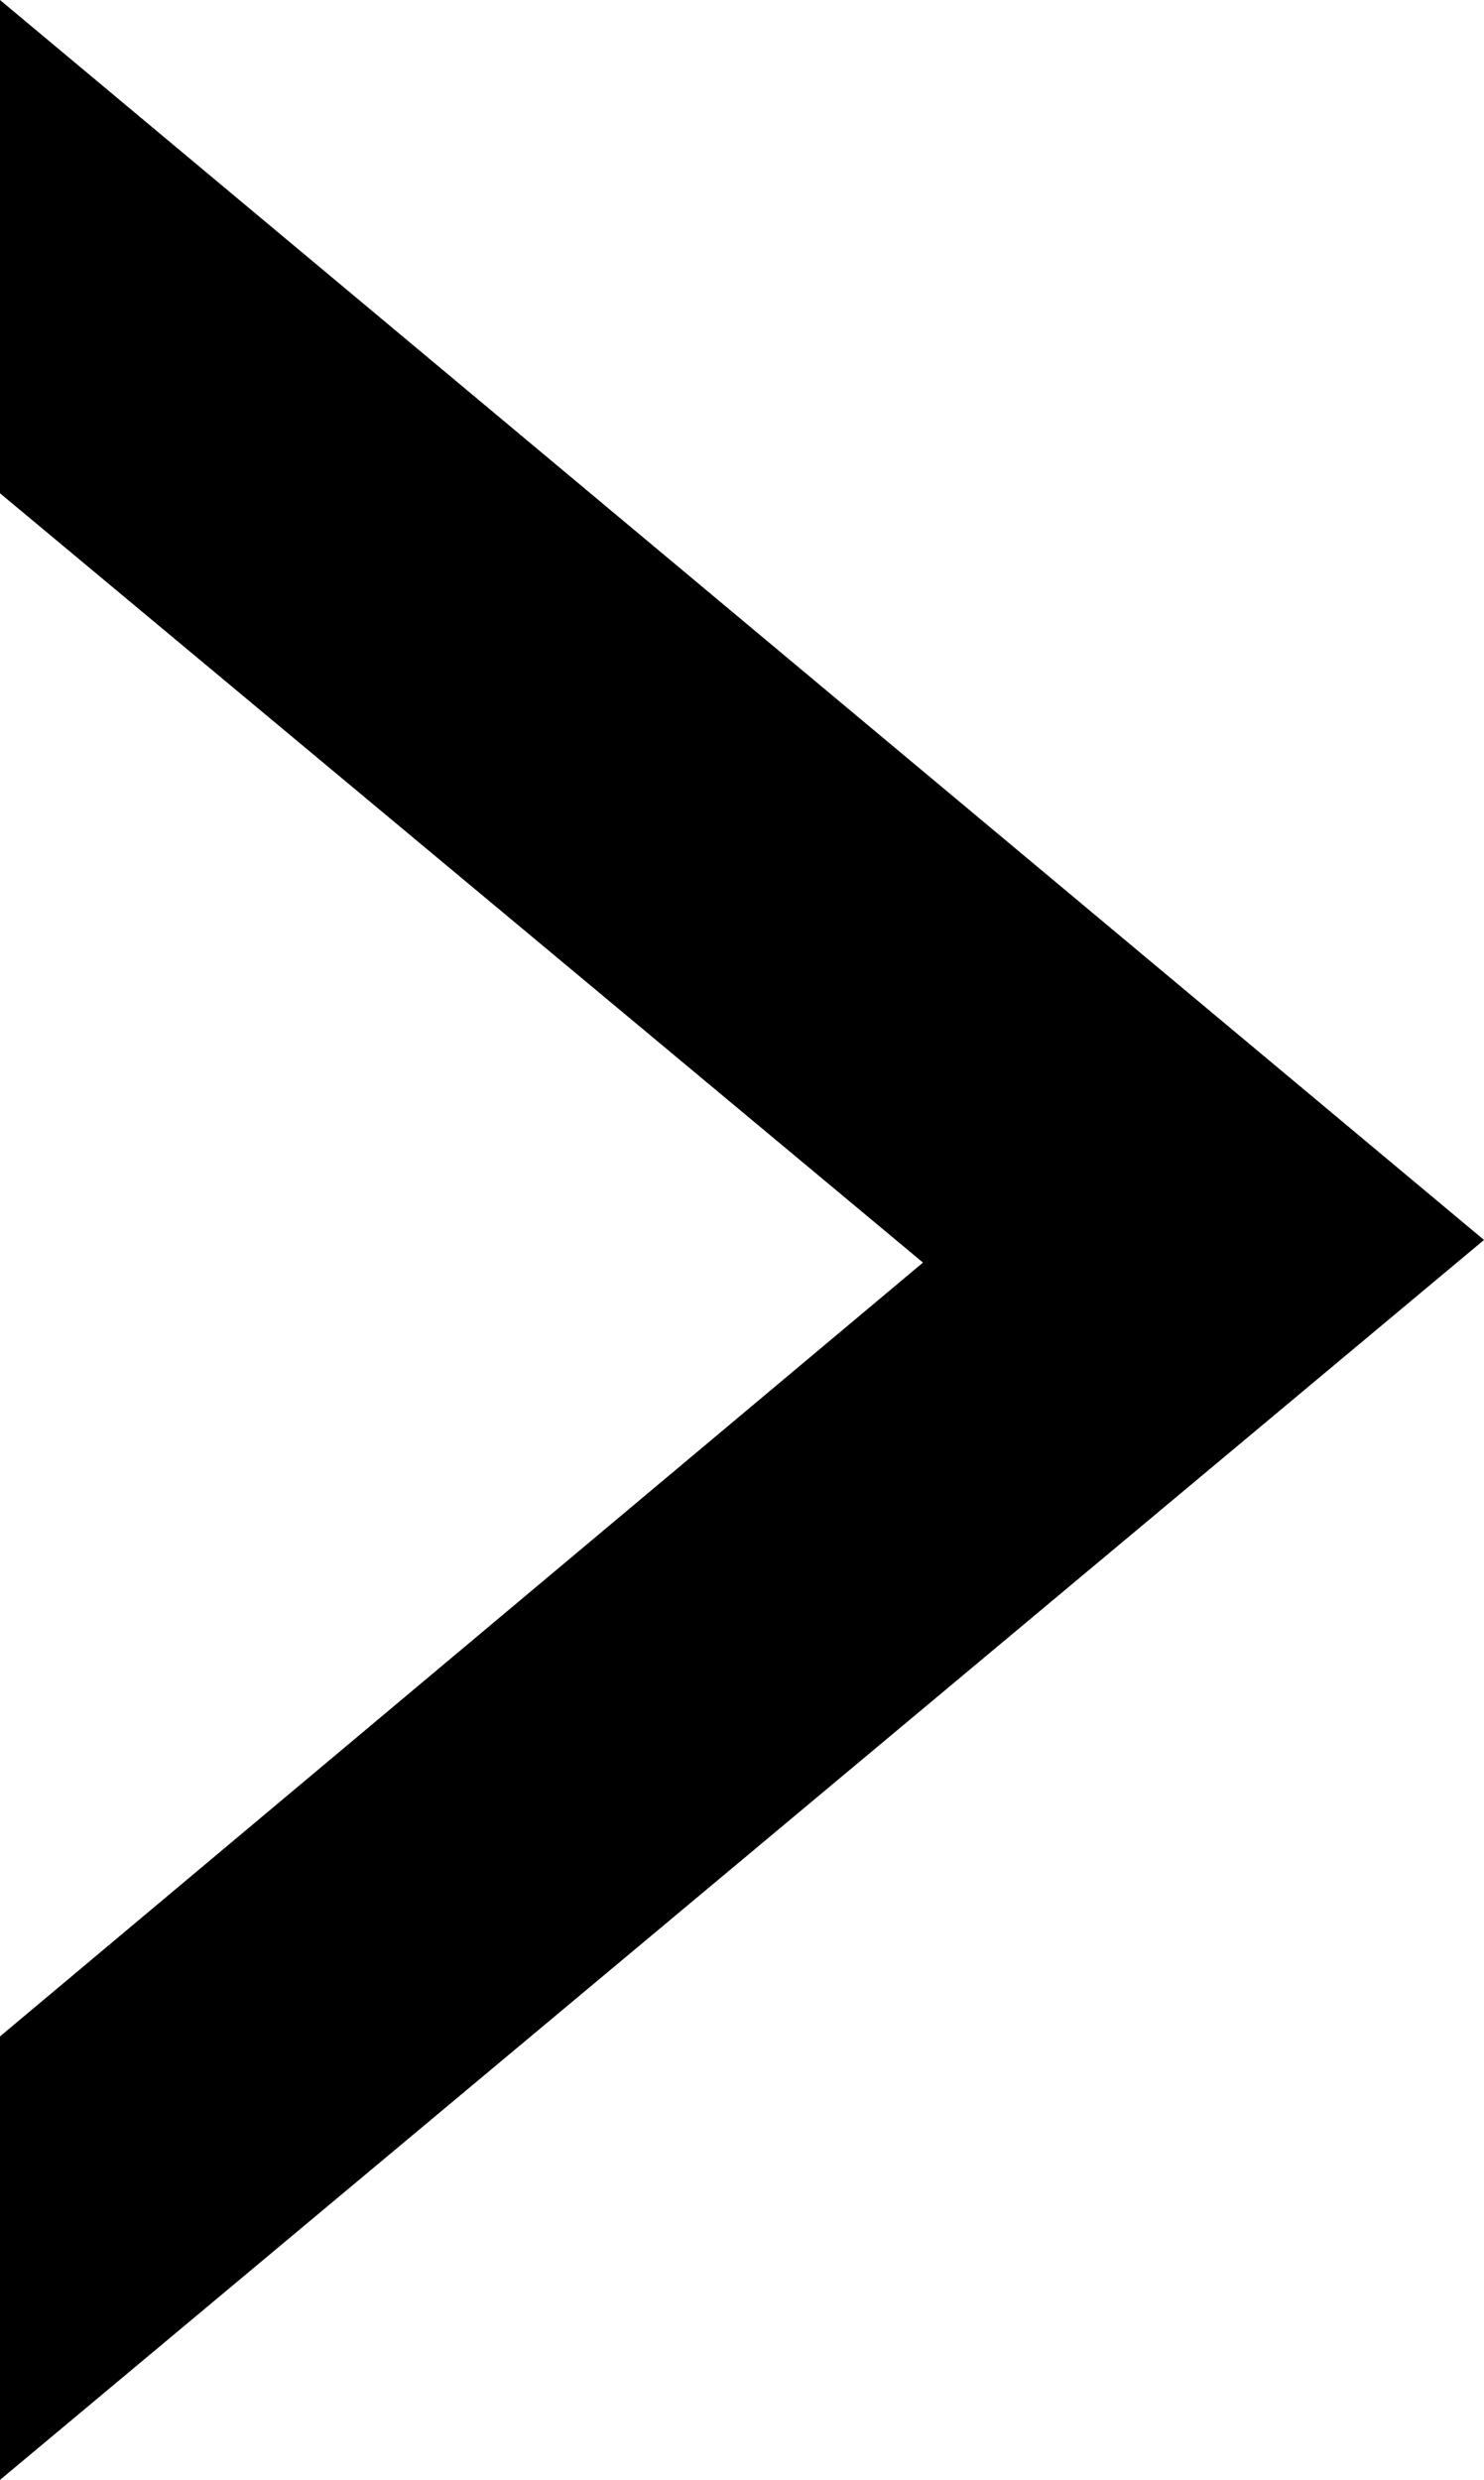 <?xml version="1.0" encoding="utf-8"?>
<!-- Generator: Adobe Illustrator 25.2.0, SVG Export Plug-In . SVG Version: 6.00 Build 0)  -->
<svg version="1.1" id="レイヤー_1" xmlns="http://www.w3.org/2000/svg" xmlns:xlink="http://www.w3.org/1999/xlink" x="0px"
	 y="0px" viewBox="0 0 32.8 54.8" style="enable-background:new 0 0 32.8 54.8;" xml:space="preserve">
<polygon points="0,54.8 32.8,27.4 0,0 0,10.9 20.4,27.9 0,45 "/>
</svg>
